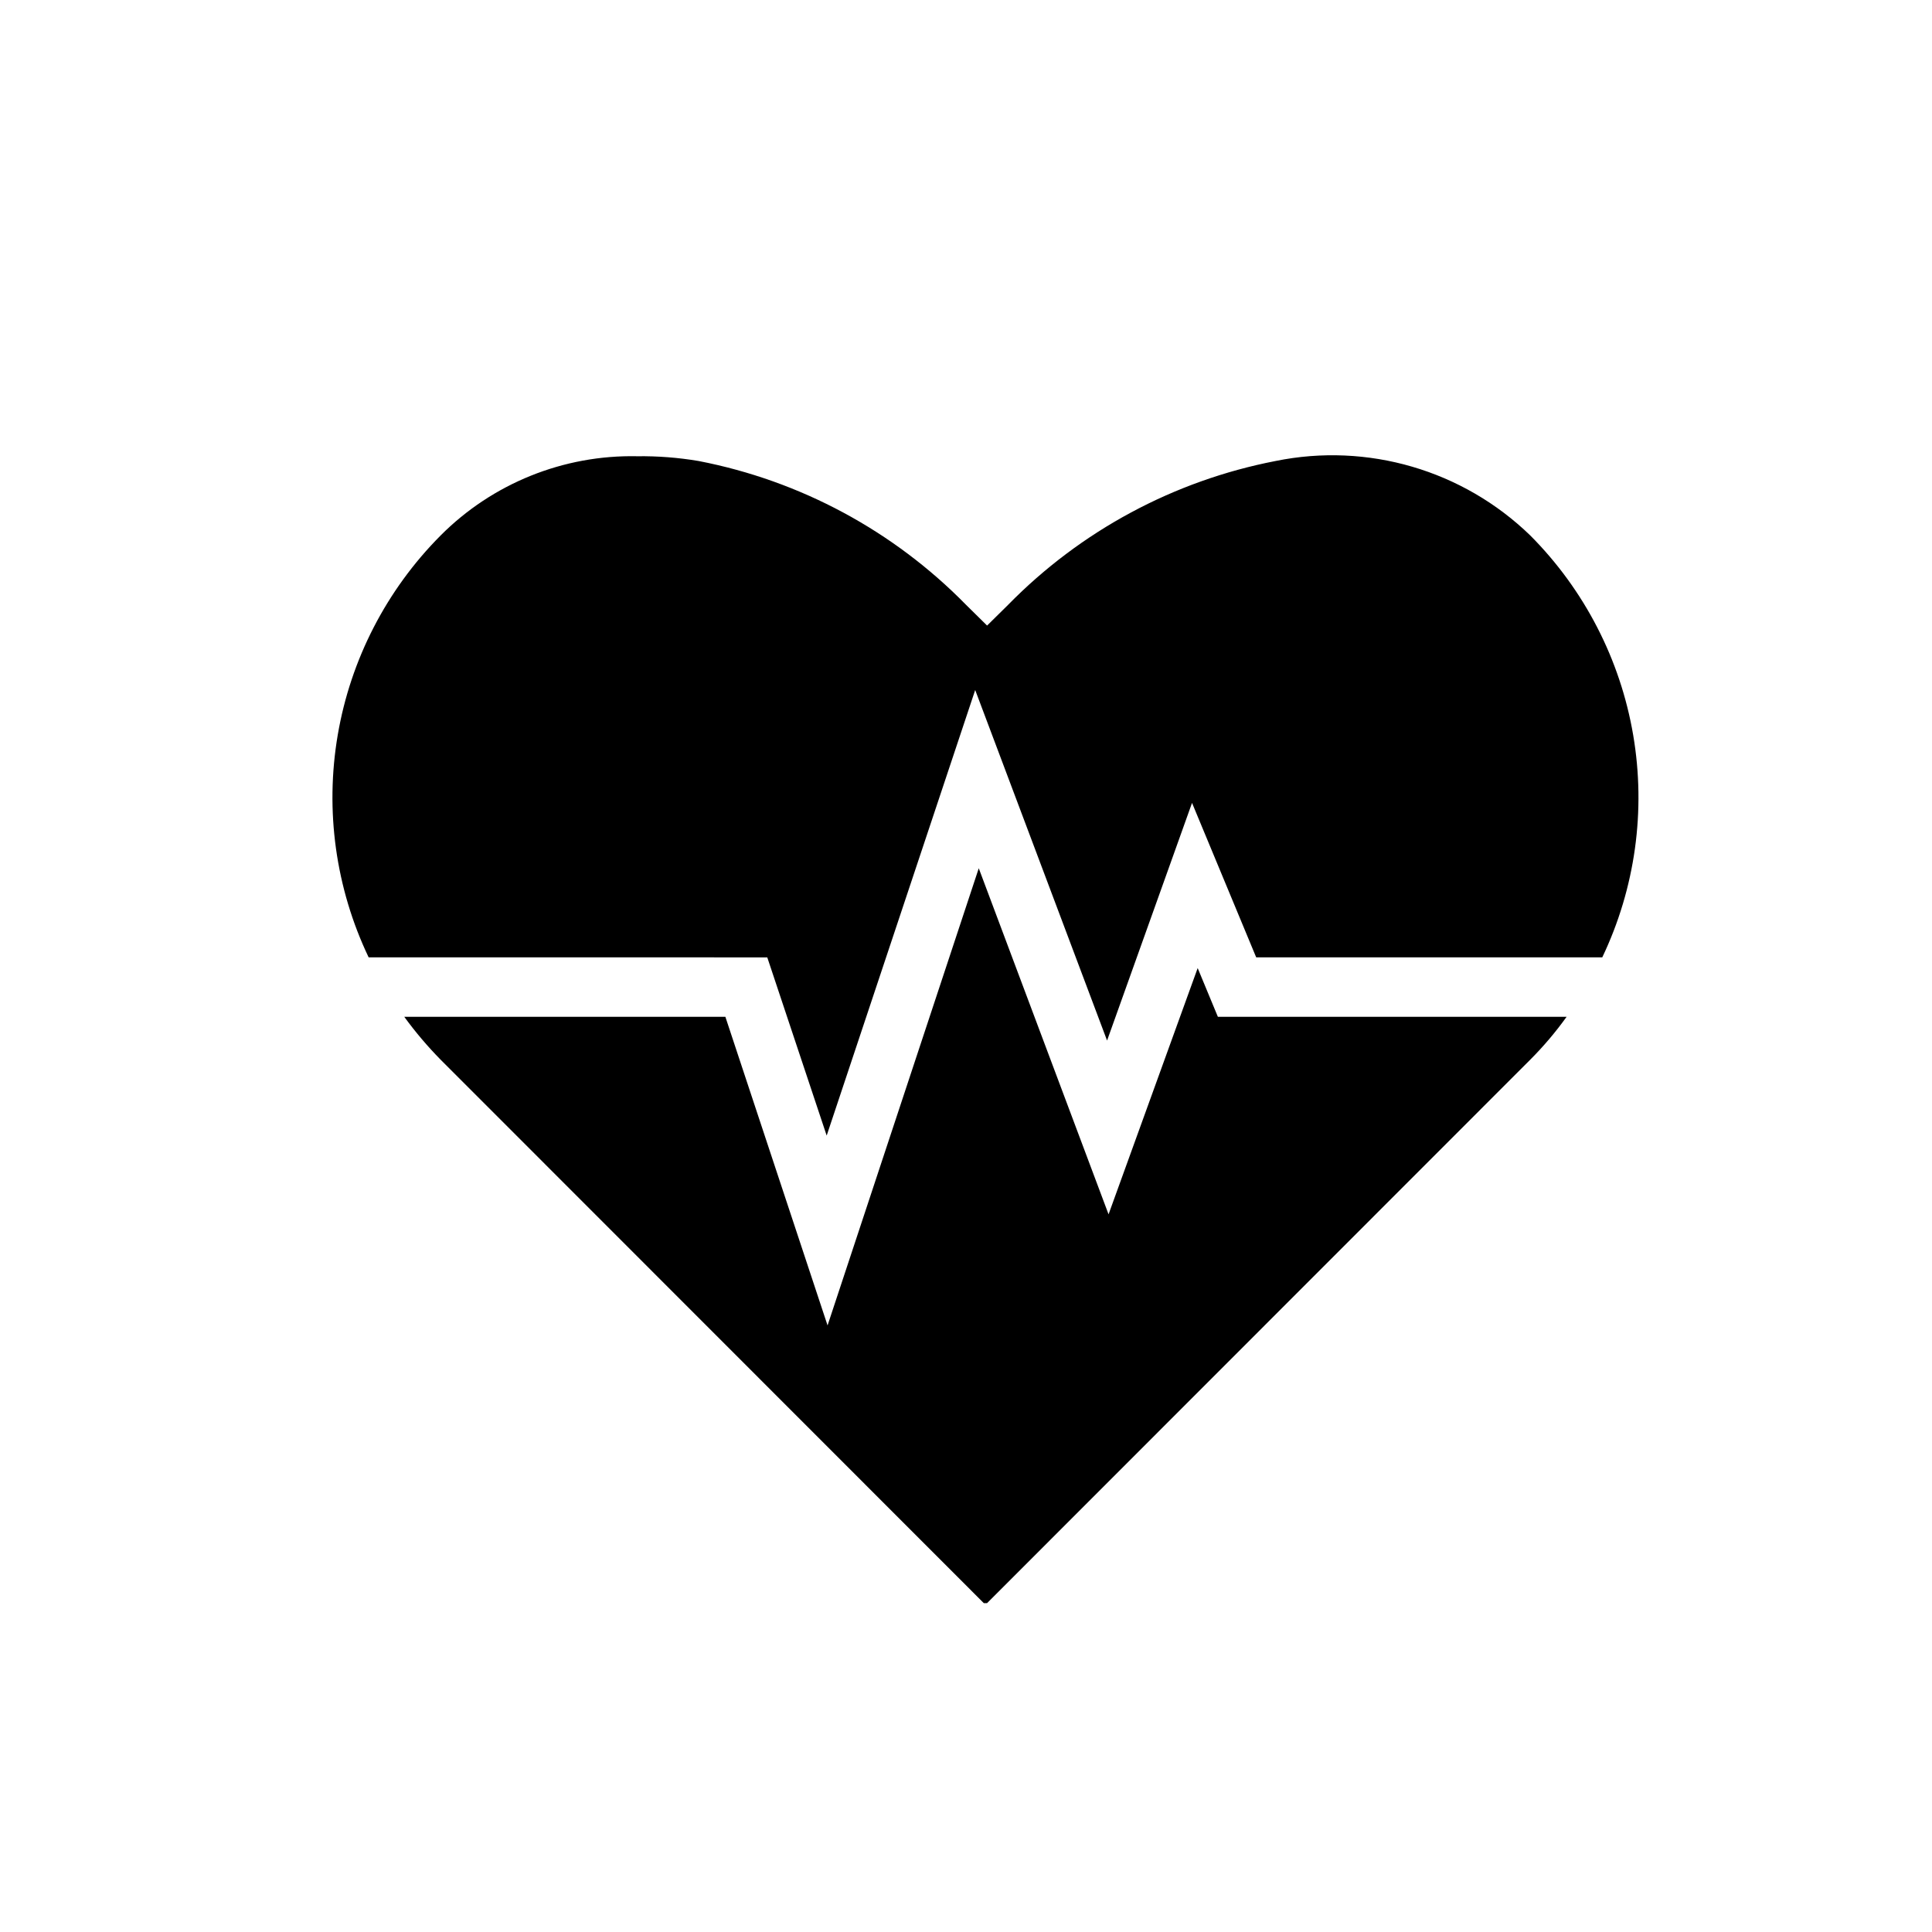 <?xml version="1.0" encoding="UTF-8"?>
<!-- Uploaded to: SVG Repo, www.svgrepo.com, Generator: SVG Repo Mixer Tools -->
<svg fill="#000000" width="800px" height="800px" version="1.1" viewBox="144 144 512 512" xmlns="http://www.w3.org/2000/svg">
 <path d="m260.74 285.93c13.773-13.828 32.602-21.422 52.113-21.02 5.457-0.07 10.914 0.352 16.293 1.262 26.938 5.215 51.648 18.504 70.852 38.098l5.59 5.512 5.59-5.512h-0.004c19.207-19.59 43.914-32.879 70.848-38.098 24.398-4.981 49.68 2.414 67.543 19.758 14.32 14.391 23.836 32.859 27.246 52.871 3.41 20.012 0.547 40.59-8.195 58.91h-91.711l-17.004-40.934-22.516 62.977-34.949-92.891-39.359 118.08-15.742-47.23-105.64-0.004c-8.742-18.32-11.605-38.898-8.195-58.91 3.41-20.012 12.93-38.48 27.246-52.871zm144.84 282.92-0.863-0.004-143.98-144.05c-3.477-3.539-6.688-7.328-9.605-11.336h85.098l27.082 81.789 40.07-121.15 34.398 91.711 23.617-65.258 5.352 12.91h92.418c-2.891 4.031-6.102 7.82-9.605 11.336z"/>
</svg>